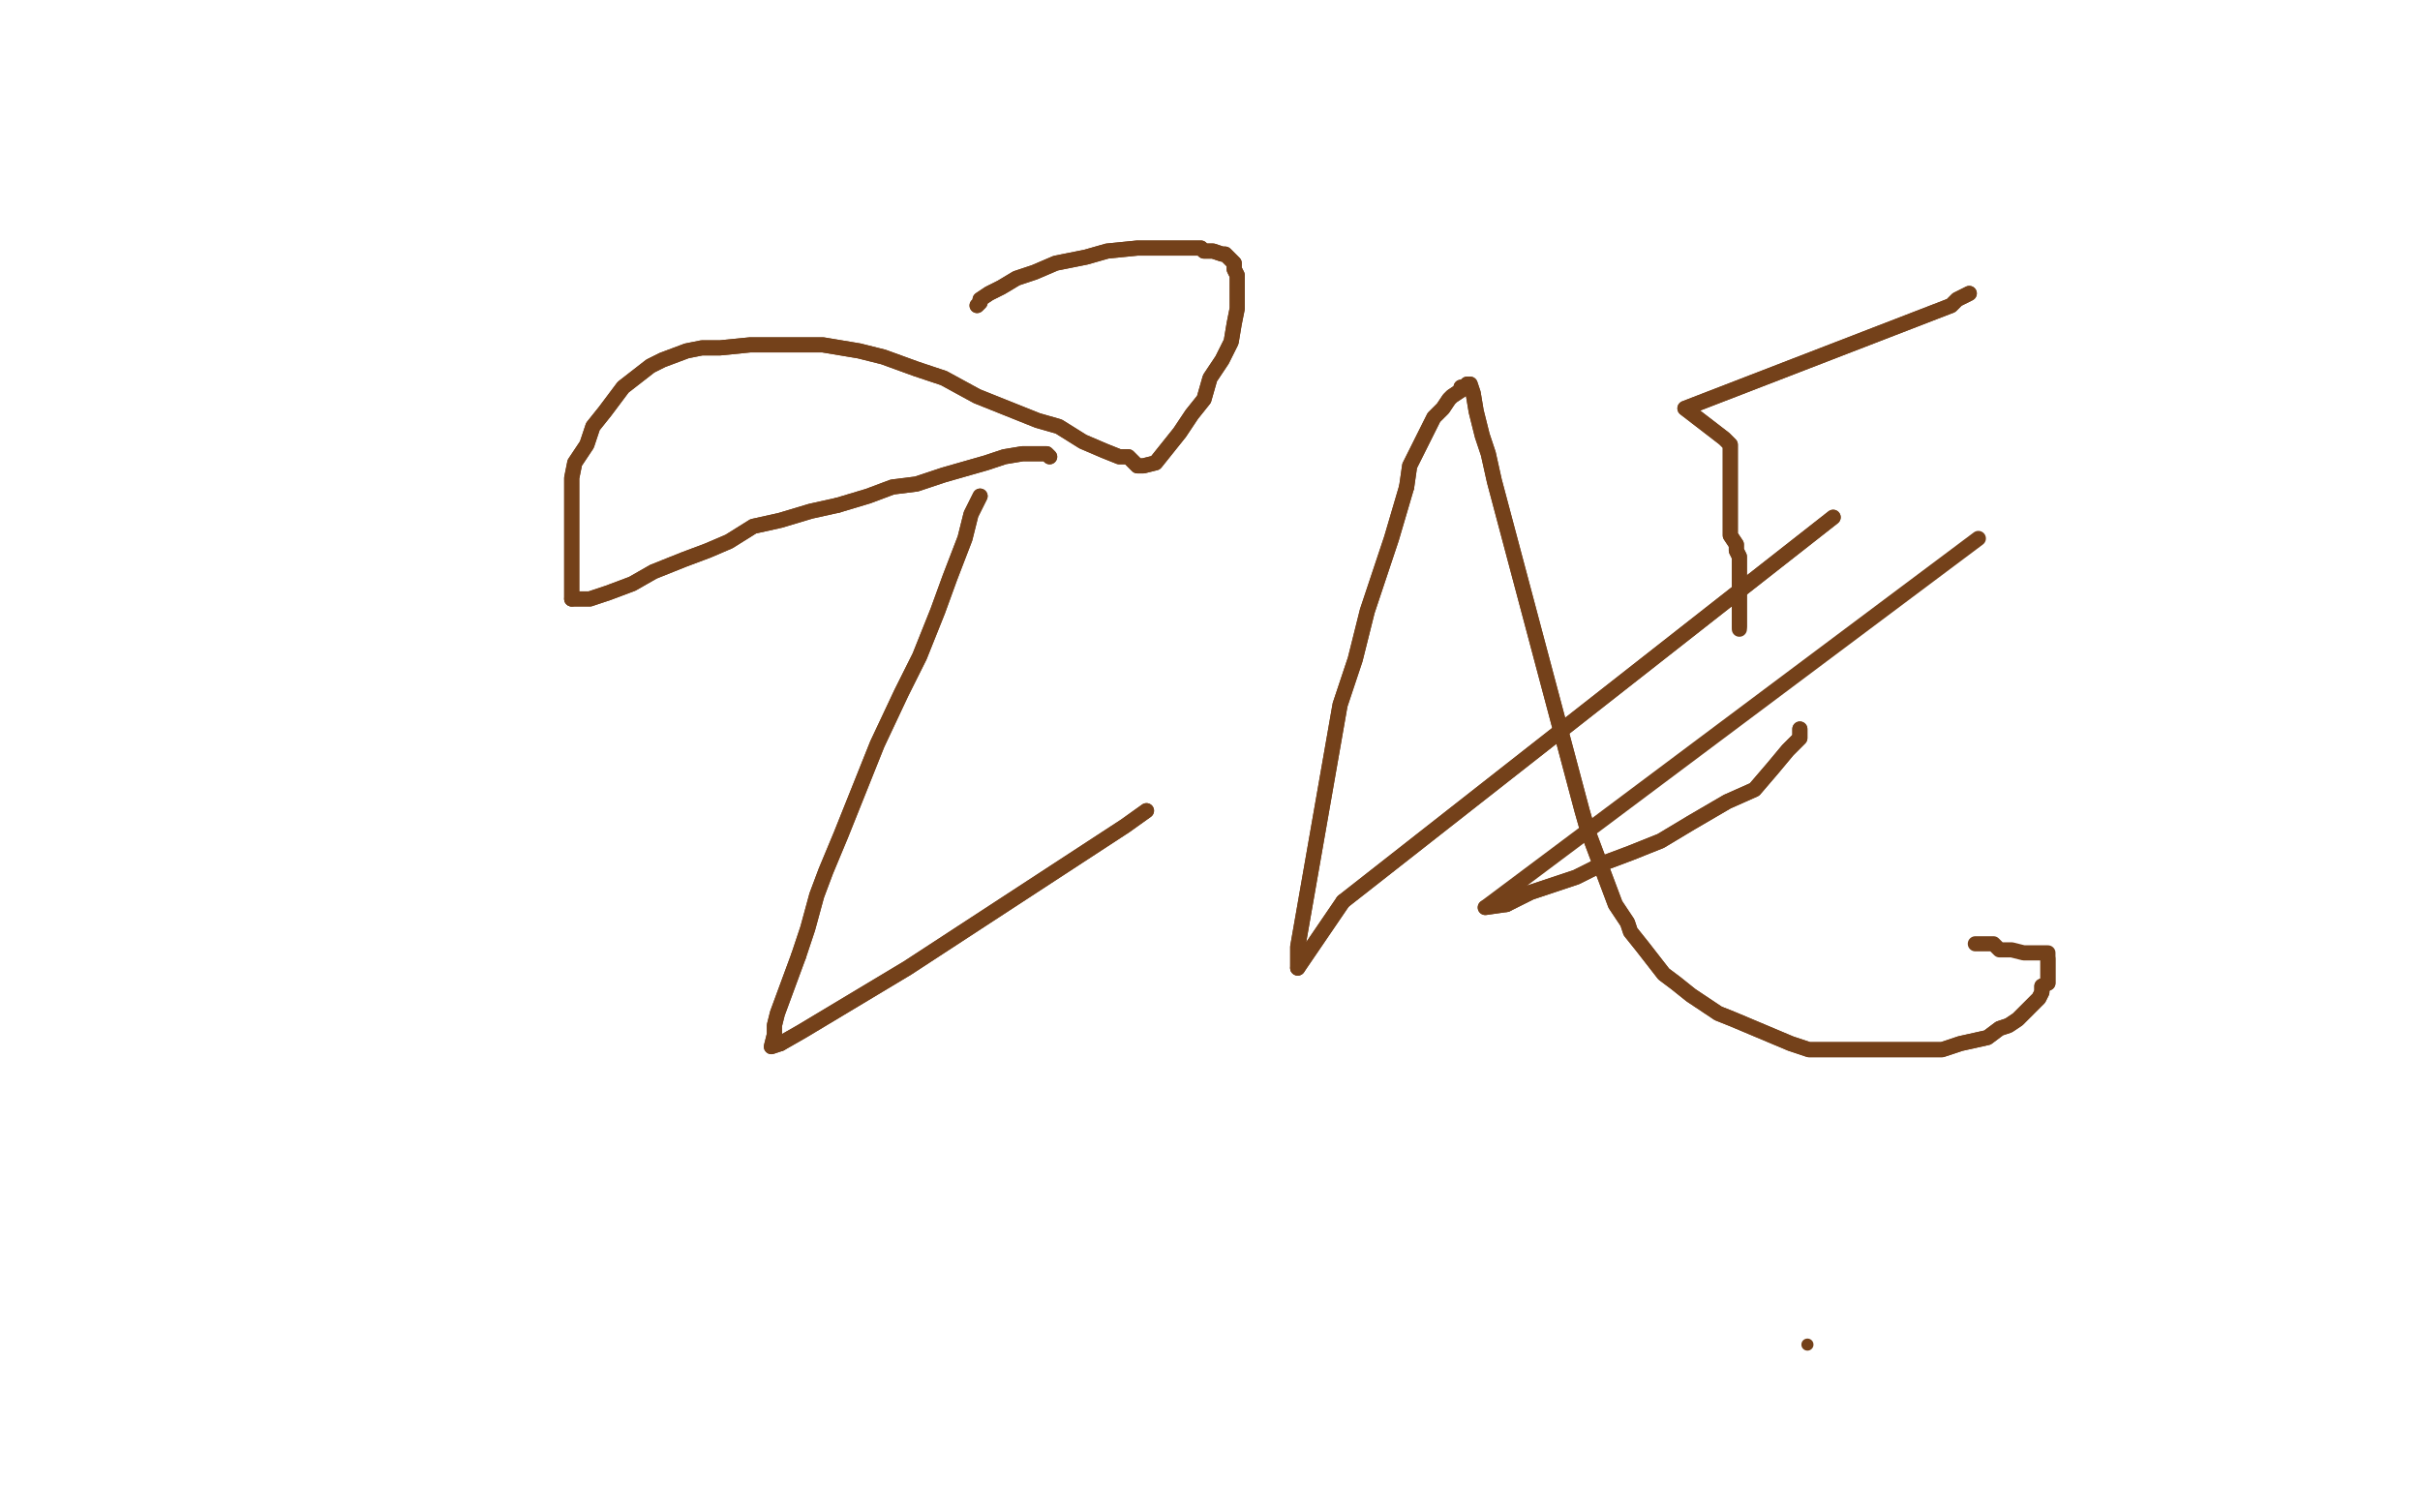 <?xml version="1.0" standalone="no"?>
<!DOCTYPE svg PUBLIC "-//W3C//DTD SVG 1.1//EN"
"http://www.w3.org/Graphics/SVG/1.1/DTD/svg11.dtd">

<svg width="800" height="500" version="1.1" xmlns="http://www.w3.org/2000/svg" xmlns:xlink="http://www.w3.org/1999/xlink" style="stroke-antialiasing: false"><desc>This SVG has been created on https://colorillo.com/</desc><rect x='0' y='0' width='800' height='500' style='fill: rgb(255,255,255); stroke-width:0' /><circle cx="597.5" cy="444.5" r="2" style="fill: #74411a; stroke-antialiasing: false; stroke-antialias: 0; opacity: 1.0"/>
<polyline points="264,316 257,335 256,339 256,342 255,346 258,345" style="fill: none; stroke: #74411a; stroke-width: 5; stroke-linejoin: round; stroke-linecap: round; stroke-antialiasing: false; stroke-antialias: 0; opacity: 1.0"/>
<polyline points="324,164 321,170 321,170 319,178 319,178 314,191 314,191 310,202 310,202 304,217 304,217 298,229 298,229 290,246 290,246 284,261 284,261 278,276 278,276 273,288 273,288 270,296 270,296 267,307 267,307 264,316 264,316" style="fill: none; stroke: #74411a; stroke-width: 5; stroke-linejoin: round; stroke-linecap: round; stroke-antialiasing: false; stroke-antialias: 0; opacity: 1.0"/>
<polyline points="258,345 265,341 300,320 372,273 379,268" style="fill: none; stroke: #74411a; stroke-width: 5; stroke-linejoin: round; stroke-linecap: round; stroke-antialiasing: false; stroke-antialias: 0; opacity: 1.0"/>
<polyline points="324,164 321,170 321,170 319,178 319,178 314,191 314,191 310,202 310,202 304,217 304,217 298,229 298,229 290,246 290,246 284,261 284,261 278,276 278,276 273,288 273,288 270,296 270,296 267,307 267,307 264,316 257,335 256,339 256,342 255,346 258,345 265,341 300,320 372,273 379,268" style="fill: none; stroke: #74411a; stroke-width: 5; stroke-linejoin: round; stroke-linecap: round; stroke-antialiasing: false; stroke-antialias: 0; opacity: 1.0"/>
<polyline points="277,167 268,169 258,172 249,174 241,179 234,182 226,185 216,189 209,193 201,196 195,198 192,198 191,198 189,198" style="fill: none; stroke: #74411a; stroke-width: 5; stroke-linejoin: round; stroke-linecap: round; stroke-antialiasing: false; stroke-antialias: 0; opacity: 1.0"/>
<polyline points="347,151 346,150 346,150 345,150 345,150 342,150 342,150 338,150 338,150 332,151 332,151 326,153 326,153 319,155 319,155 312,157 312,157 303,160 303,160 295,161 295,161 287,164 287,164 277,167 277,167" style="fill: none; stroke: #74411a; stroke-width: 5; stroke-linejoin: round; stroke-linecap: round; stroke-antialiasing: false; stroke-antialias: 0; opacity: 1.0"/>
<polyline points="189,198 189,196 189,194 189,191 189,187 189,177 189,169 189,158 190,153 194,147 196,141 200,136 206,128 215,121 219,119 227,116 232,115 238,115 248,114 256,114 264,114 272,114 284,116 292,118 303,122 312,125 323,131 333,135 343,139 350,141 358,146 365,149 370,151 373,151 375,153 376,154 378,154 382,153 386,148 390,143 394,137 398,132 400,125 404,119 407,113 408,107 409,102 409,98 409,95 409,91 408,89 408,87 406,85 405,84 404,84 401,83 398,83 397,82 394,82 391,82 388,82 381,82 376,82 366,83 359,85 349,87 342,90 336,92 331,95 329,96 327,97 324,99 324,100 323,101" style="fill: none; stroke: #74411a; stroke-width: 5; stroke-linejoin: round; stroke-linecap: round; stroke-antialiasing: false; stroke-antialias: 0; opacity: 1.0"/>
<polyline points="347,151 346,150 346,150 345,150 345,150 342,150 342,150 338,150 338,150 332,151 332,151 326,153 326,153 319,155 319,155 312,157 312,157 303,160 303,160 295,161 295,161 287,164 287,164 277,167 268,169 258,172 249,174 241,179 234,182 226,185 216,189 209,193 201,196 195,198 192,198 191,198 189,198 189,196 189,194 189,191 189,187 189,177 189,169 189,158 190,153 194,147 196,141 200,136 206,128 215,121 219,119 227,116 232,115 238,115 248,114 256,114 264,114 272,114 284,116 292,118 303,122 312,125 323,131 333,135 343,139 350,141 358,146 365,149 370,151 373,151 375,153 376,154 378,154 382,153 386,148 390,143 394,137 398,132 400,125 404,119 407,113 408,107 409,102 409,98 409,95 409,91 408,89 408,87 406,85 405,84 404,84 401,83 398,83 397,82 394,82 391,82 388,82 381,82 376,82 366,83 359,85 349,87 342,90 336,92 331,95 329,96 327,97 324,99 324,100 323,101" style="fill: none; stroke: #74411a; stroke-width: 5; stroke-linejoin: round; stroke-linecap: round; stroke-antialiasing: false; stroke-antialias: 0; opacity: 1.0"/>
<polyline points="651,97 647,99 647,99 645,101 557,135 570,145 572,147 572,149 572,150 572,153 572,154 572,155 572,157 572,160 572,166 572,168 572,172 572,175 572,177 574,180 574,181 574,182 575,184 575,185 575,186 575,187 575,188 575,189 575,191 575,192 575,194 575,196 575,199 575,201 575,202 575,203 575,204 575,205 575,207" style="fill: none; stroke: #74411a; stroke-width: 5; stroke-linejoin: round; stroke-linecap: round; stroke-antialiasing: false; stroke-antialias: 0; opacity: 1.0"/>
<polyline points="651,97 647,99 645,101 557,135 570,145 572,147 572,149 572,150 572,153 572,154 572,155 572,157 572,160 572,166 572,168 572,172 572,175 572,177 574,180 574,181 574,182 575,184 575,185 575,186 575,187 575,188 575,189 575,191 575,192 575,194 575,196 575,199 575,201 575,202 575,203 575,204 575,205 575,207 575,208" style="fill: none; stroke: #74411a; stroke-width: 5; stroke-linejoin: round; stroke-linecap: round; stroke-antialiasing: false; stroke-antialias: 0; opacity: 1.0"/>
<polyline points="498,299 491,300" style="fill: none; stroke: #74411a; stroke-width: 5; stroke-linejoin: round; stroke-linecap: round; stroke-antialiasing: false; stroke-antialias: 0; opacity: 1.0"/>
<polyline points="595,241 595,244 595,244 591,248 591,248 586,254 586,254 580,261 580,261 571,265 571,265 559,272 559,272 549,278 549,278 539,282 539,282 531,285 531,285 521,290 521,290 512,293 512,293 506,295 506,295 498,299 498,299" style="fill: none; stroke: #74411a; stroke-width: 5; stroke-linejoin: round; stroke-linecap: round; stroke-antialiasing: false; stroke-antialias: 0; opacity: 1.0"/>
<polyline points="595,241 595,244 595,244 591,248 591,248 586,254 586,254 580,261 580,261 571,265 571,265 559,272 559,272 549,278 549,278 539,282 539,282 531,285 531,285 521,290 521,290 512,293 512,293 506,295 506,295 498,299 491,300 654,178" style="fill: none; stroke: #74411a; stroke-width: 5; stroke-linejoin: round; stroke-linecap: round; stroke-antialiasing: false; stroke-antialias: 0; opacity: 1.0"/>
<polyline points="606,171 444,298 444,298" style="fill: none; stroke: #74411a; stroke-width: 5; stroke-linejoin: round; stroke-linecap: round; stroke-antialiasing: false; stroke-antialias: 0; opacity: 1.0"/>
<polyline points="429,320 429,319 429,313 443,233 448,218 452,202 456,190 460,178 465,161" style="fill: none; stroke: #74411a; stroke-width: 5; stroke-linejoin: round; stroke-linecap: round; stroke-antialiasing: false; stroke-antialias: 0; opacity: 1.0"/>
<polyline points="444,298 429,320" style="fill: none; stroke: #74411a; stroke-width: 5; stroke-linejoin: round; stroke-linecap: round; stroke-antialiasing: false; stroke-antialias: 0; opacity: 1.0"/>
<polyline points="465,161 466,154 474,138 477,135 479,132 480,131 483,129 483,128 484,128 485,127 486,127 487,130 488,136 490,144 492,150 494,159 523,268 525,275 534,299 538,305 539,308 543,313 550,322 554,325 559,329 568,335 573,337 592,345 598,347 606,347 613,347 621,347 628,347 635,347 642,347 648,345 657,343 661,340 664,339 667,337 669,335 671,333 673,331 674,330 675,328 675,326 677,325 677,323 677,321 677,319 677,318 677,317" style="fill: none; stroke: #74411a; stroke-width: 5; stroke-linejoin: round; stroke-linecap: round; stroke-antialiasing: false; stroke-antialias: 0; opacity: 1.0"/>
<polyline points="606,171 444,298 429,320 429,319 429,313 443,233 448,218 452,202 456,190 460,178 465,161 466,154 474,138 477,135 479,132 480,131 483,129 483,128 484,128 485,127 486,127 487,130 488,136 490,144 492,150 494,159 523,268 525,275 534,299 538,305 539,308 543,313 550,322 554,325 559,329 568,335 573,337 592,345 598,347 606,347 613,347 621,347 628,347 635,347 642,347 648,345 657,343 661,340 664,339 667,337 669,335 671,333 673,331 674,330 675,328 675,326 677,325 677,323 677,321 677,319 677,318 677,317 677,315 675,315 673,315 669,315 665,314 661,314 659,312 655,312 653,312" style="fill: none; stroke: #74411a; stroke-width: 5; stroke-linejoin: round; stroke-linecap: round; stroke-antialiasing: false; stroke-antialias: 0; opacity: 1.0"/>
</svg>
